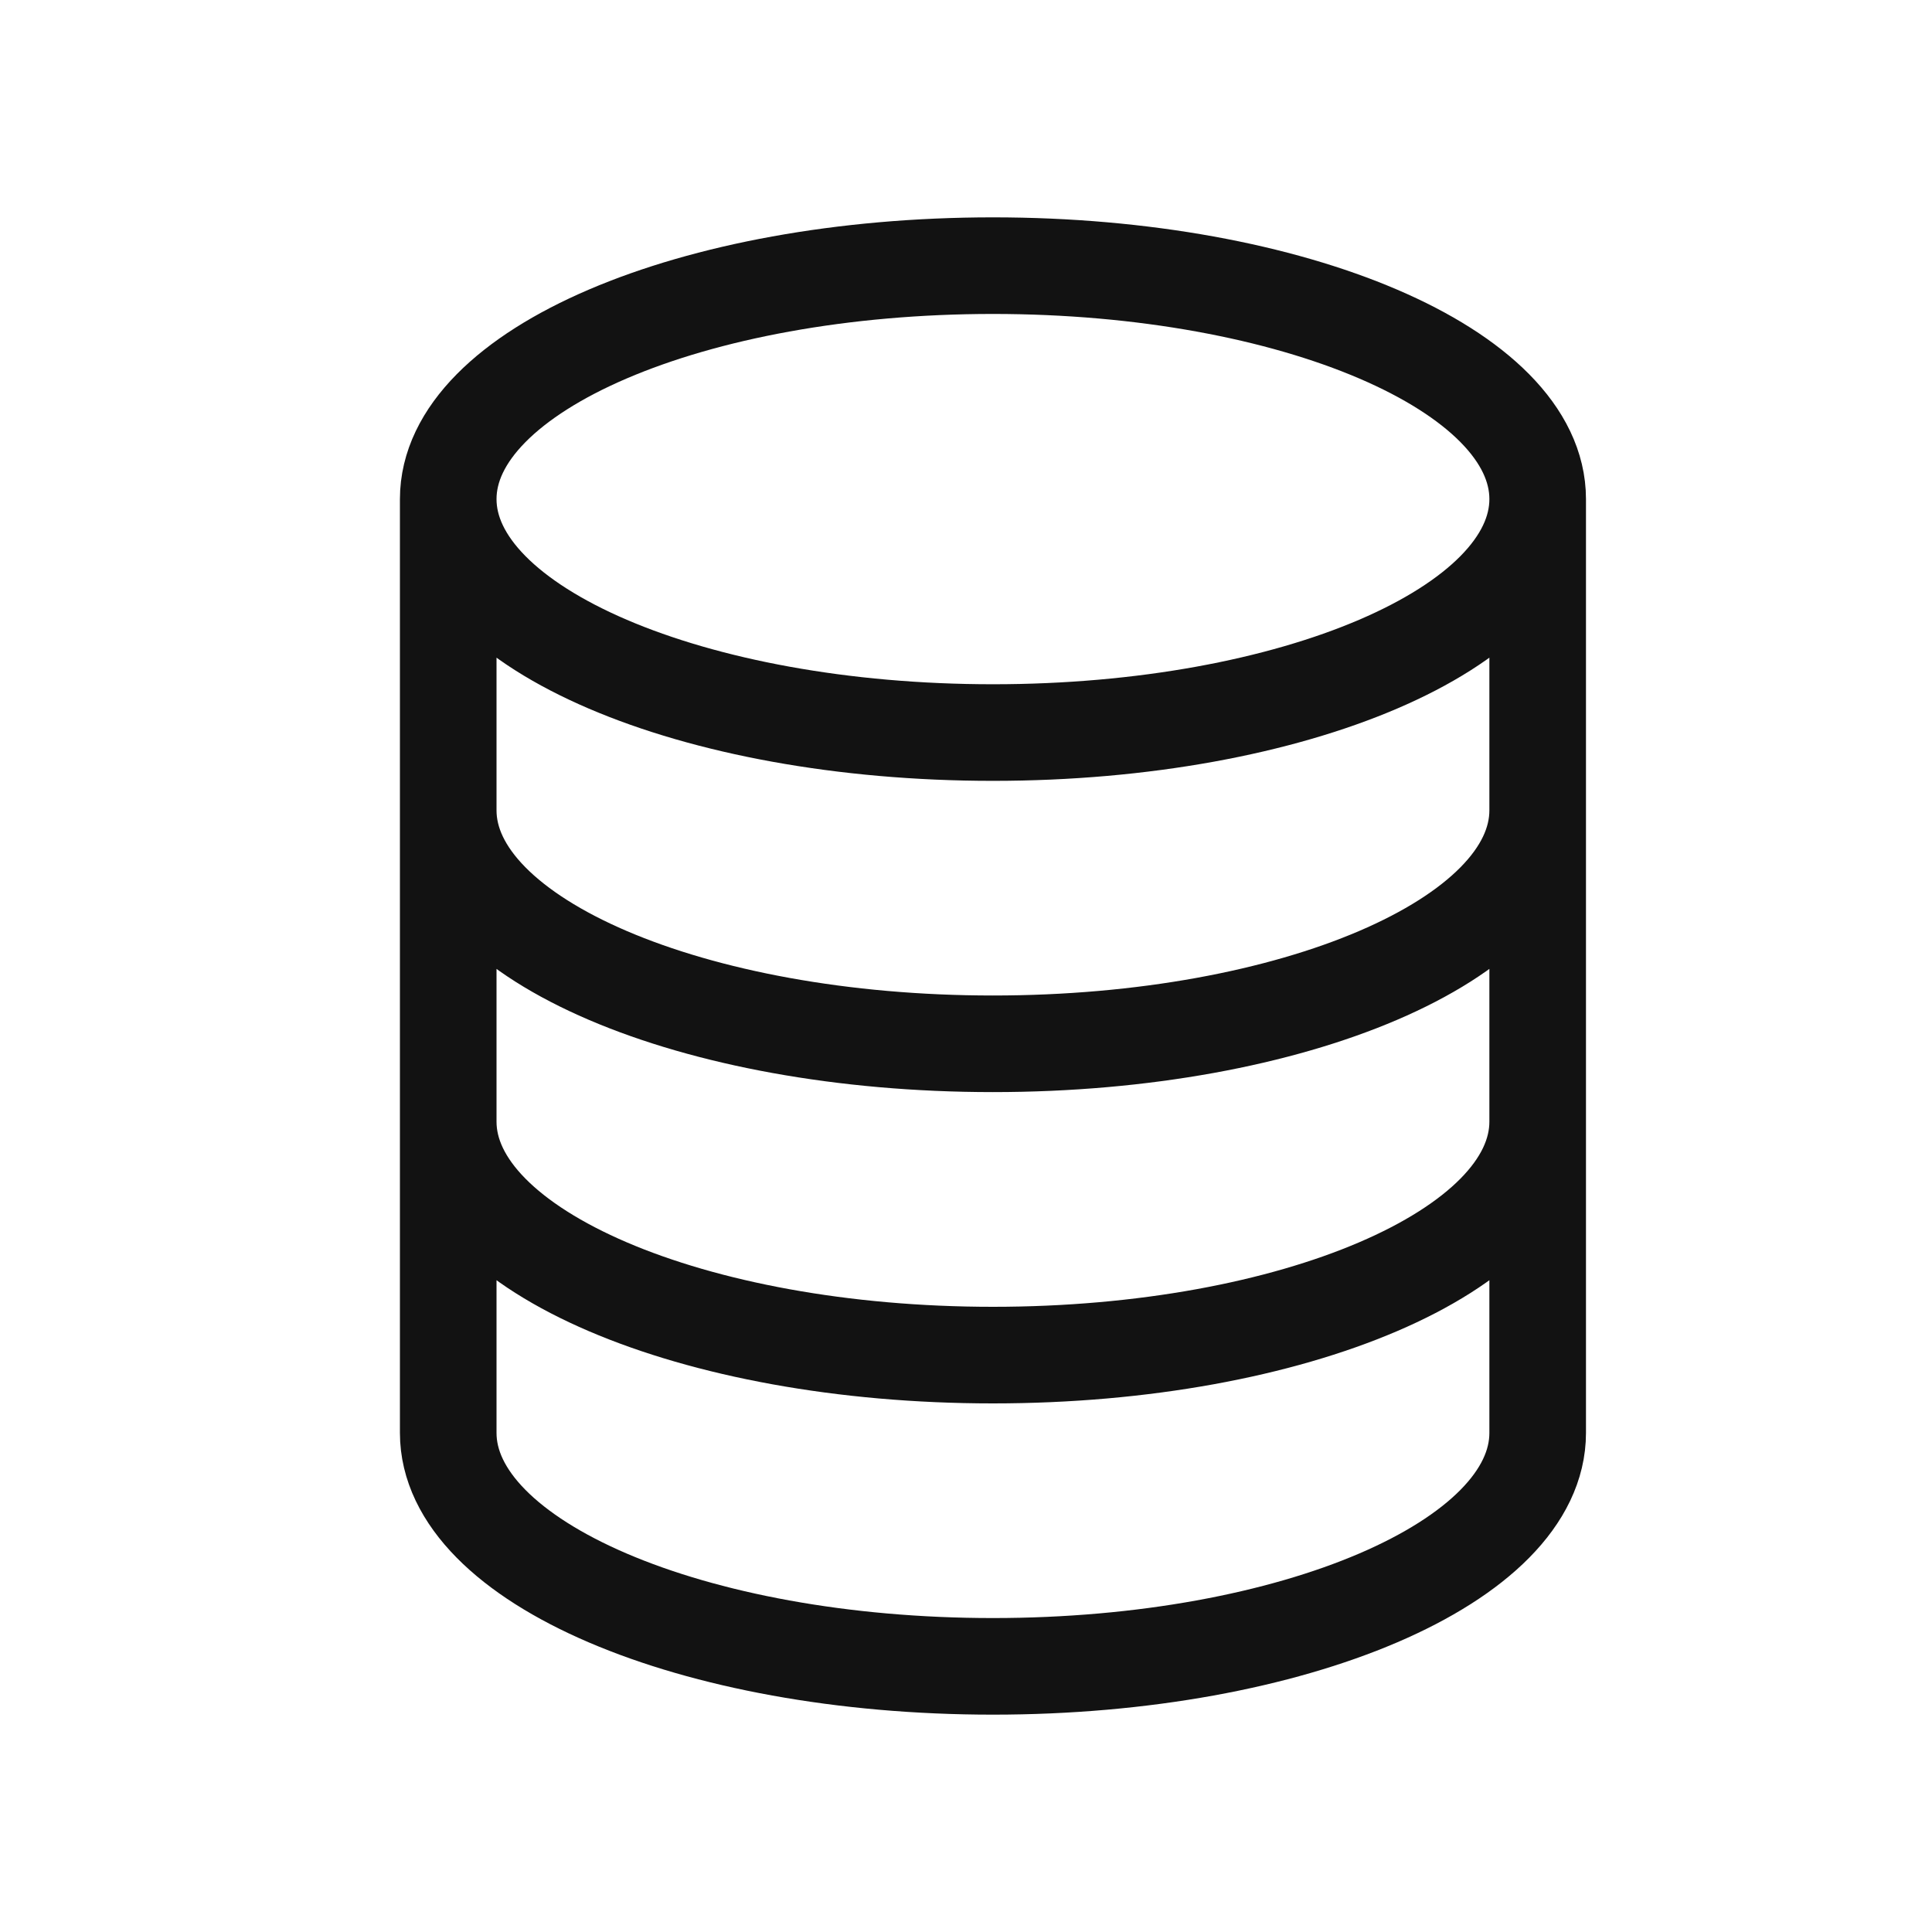 <svg width="30" height="30" viewBox="0 0 30 30" fill="none" xmlns="http://www.w3.org/2000/svg">
<path d="M23.877 7.75C23.877 9.752 20.09 11.375 15.418 11.375C10.747 11.375 6.96 9.752 6.96 7.75M23.877 7.75C23.877 5.748 20.09 4.125 15.418 4.125C10.747 4.125 6.96 5.748 6.96 7.75M23.877 7.75V22.25C23.877 24.252 20.09 25.875 15.418 25.875C10.747 25.875 6.96 24.252 6.96 22.25V7.75M23.877 12.583C23.877 14.585 20.09 16.208 15.418 16.208C10.747 16.208 6.96 14.585 6.96 12.583M23.877 17.417C23.877 19.419 20.09 21.042 15.418 21.042C10.747 21.042 6.96 19.419 6.96 17.417" stroke="#121212" stroke-width="1.5" stroke-linejoin="round"/>
</svg>
